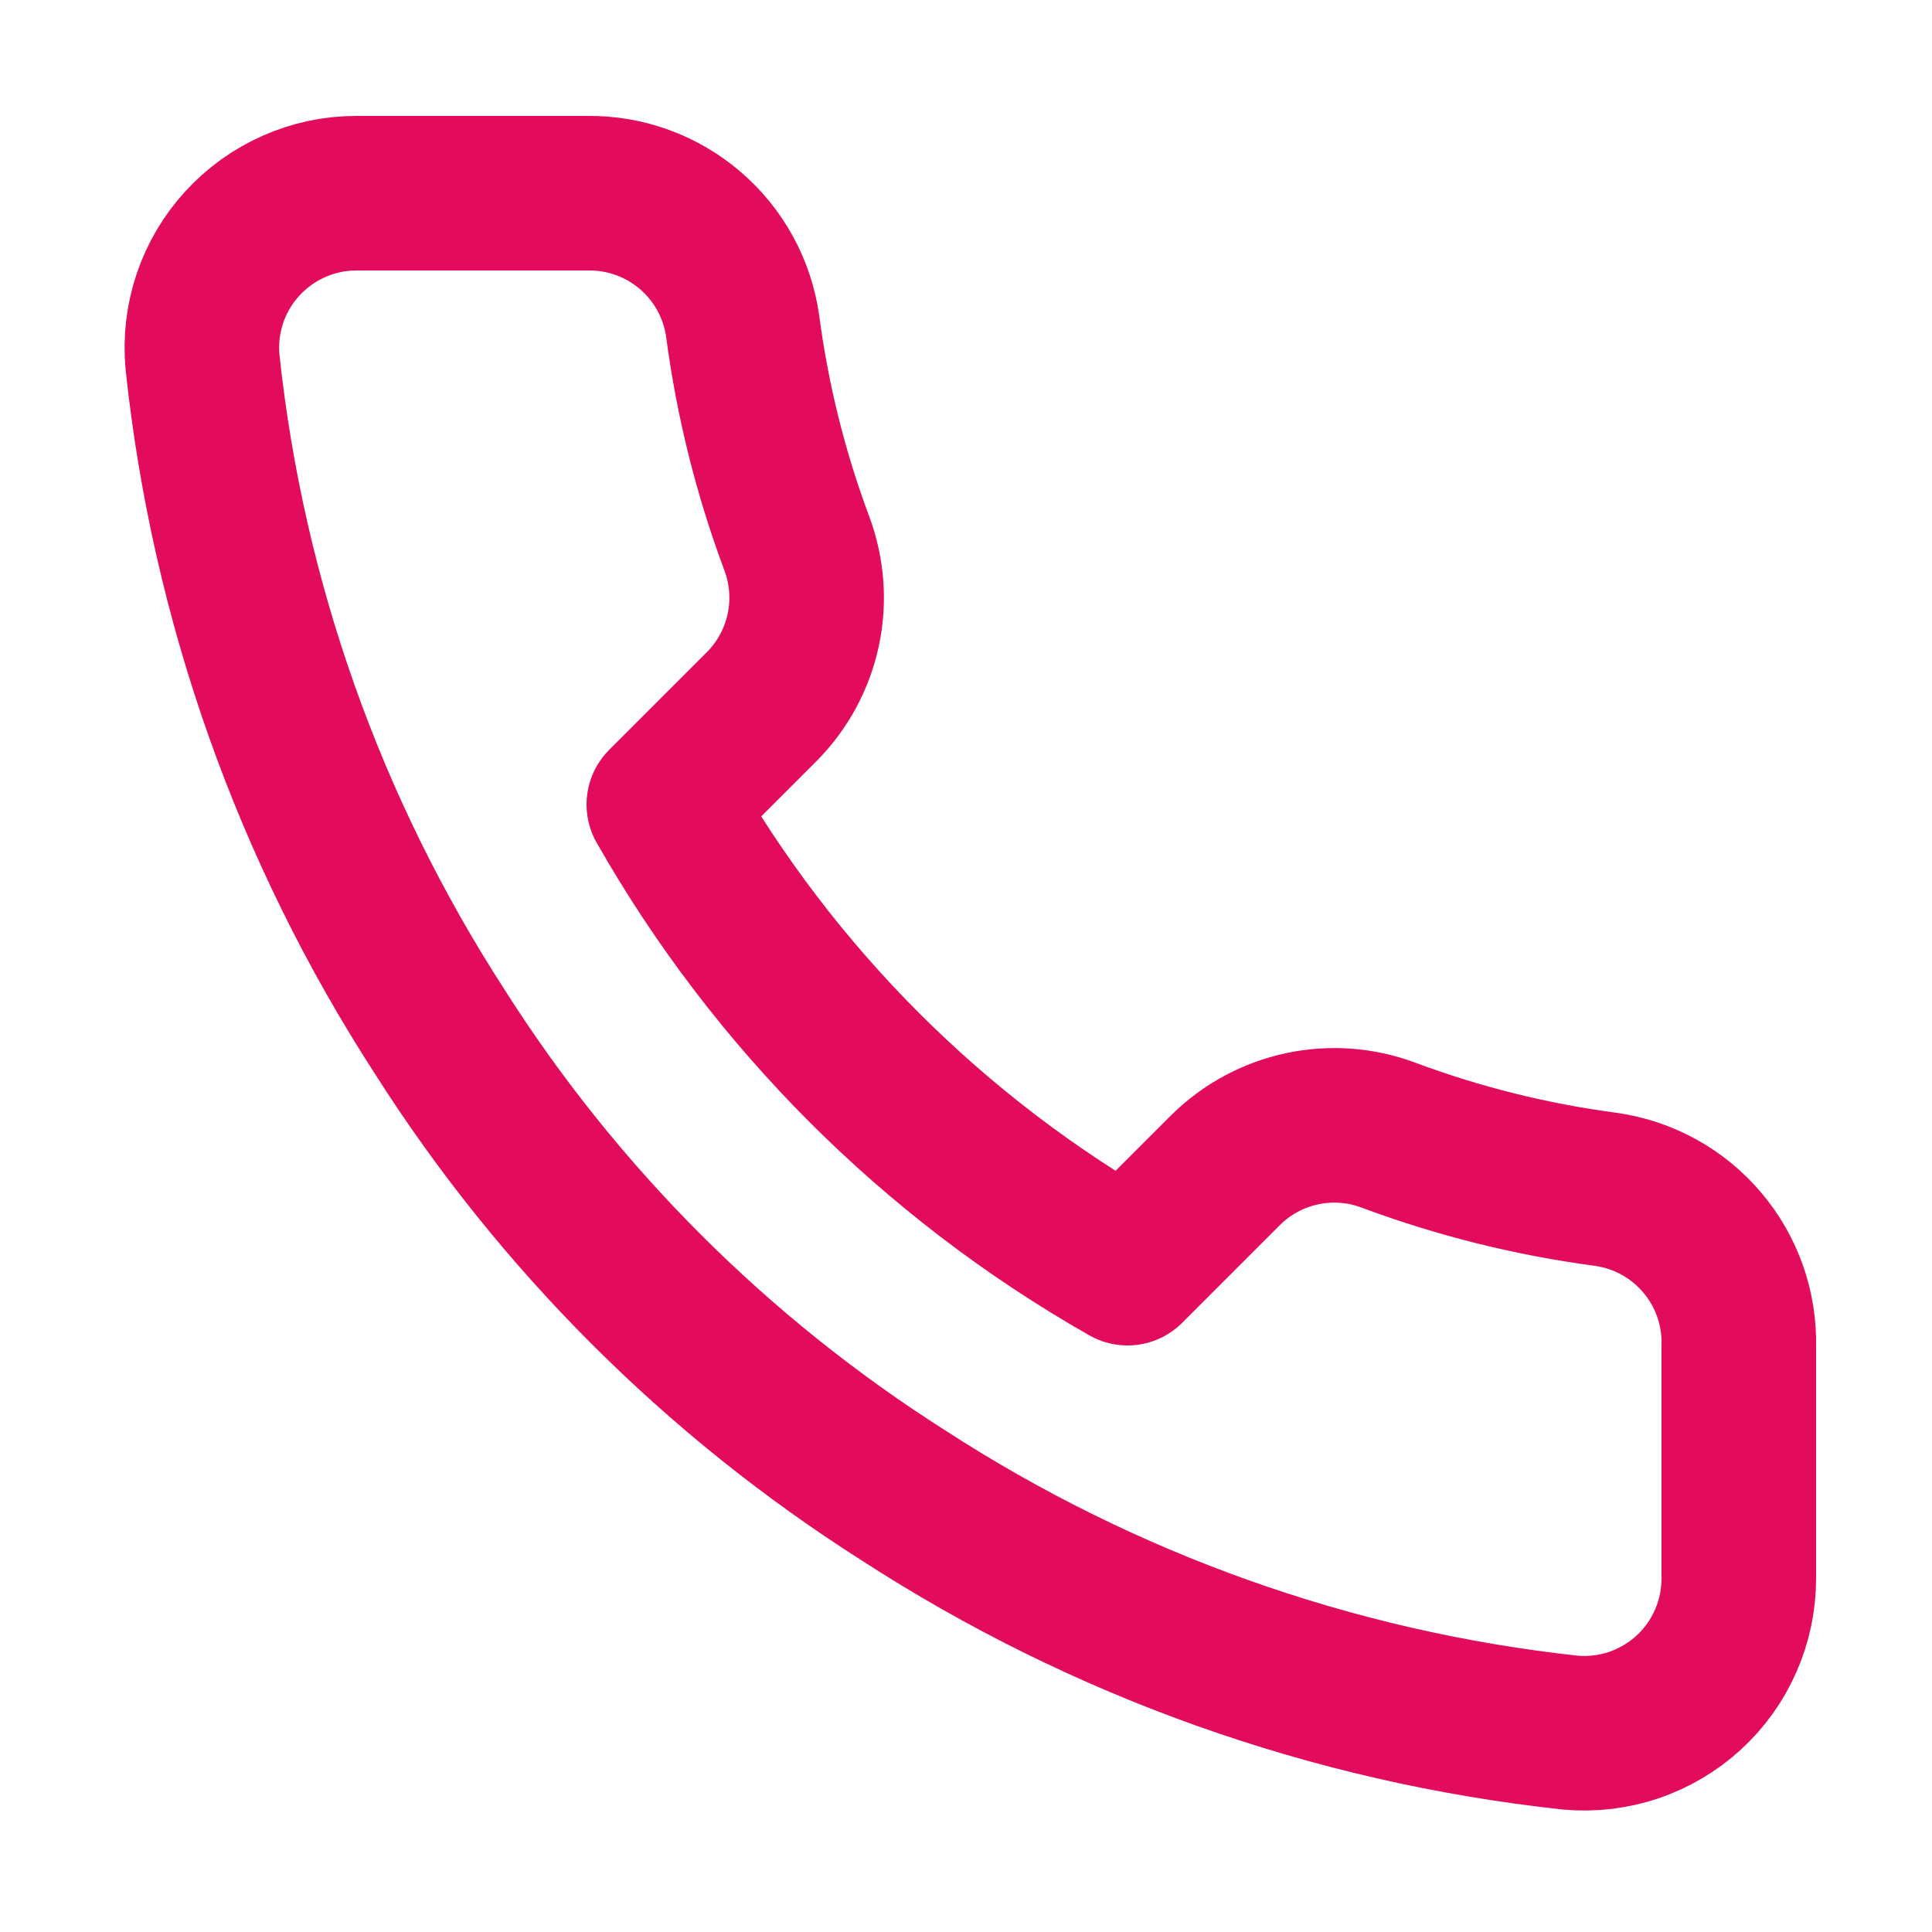 <?xml version="1.0" encoding="UTF-8"?>
<svg xmlns="http://www.w3.org/2000/svg" width="25" height="25" viewBox="0 0 25 25" fill="none">
  <path d="M22.5 17.42V20.42C22.501 20.698 22.444 20.974 22.332 21.229C22.221 21.485 22.057 21.714 21.852 21.902C21.647 22.09 21.404 22.233 21.141 22.323C20.877 22.412 20.597 22.445 20.32 22.42C17.243 22.086 14.287 21.034 11.69 19.35C9.274 17.815 7.225 15.766 5.69 13.35C4 10.741 2.948 7.771 2.62 4.68C2.595 4.403 2.628 4.125 2.716 3.862C2.805 3.598 2.947 3.357 3.135 3.152C3.322 2.947 3.55 2.783 3.804 2.671C4.058 2.558 4.332 2.5 4.61 2.5H7.61C8.095 2.495 8.566 2.667 8.934 2.984C9.302 3.3 9.542 3.739 9.61 4.22C9.737 5.18 9.971 6.123 10.31 7.03C10.444 7.388 10.474 7.777 10.394 8.151C10.314 8.525 10.129 8.868 9.86 9.14L8.59 10.41C10.014 12.914 12.086 14.986 14.59 16.41L15.86 15.14C16.132 14.871 16.475 14.686 16.849 14.606C17.223 14.526 17.612 14.555 17.97 14.69C18.877 15.028 19.82 15.263 20.78 15.39C21.266 15.459 21.709 15.703 22.026 16.078C22.344 16.452 22.512 16.93 22.5 17.42Z" stroke="#E30B5C" stroke-width="2" stroke-linecap="round" stroke-linejoin="round"></path>
</svg>
